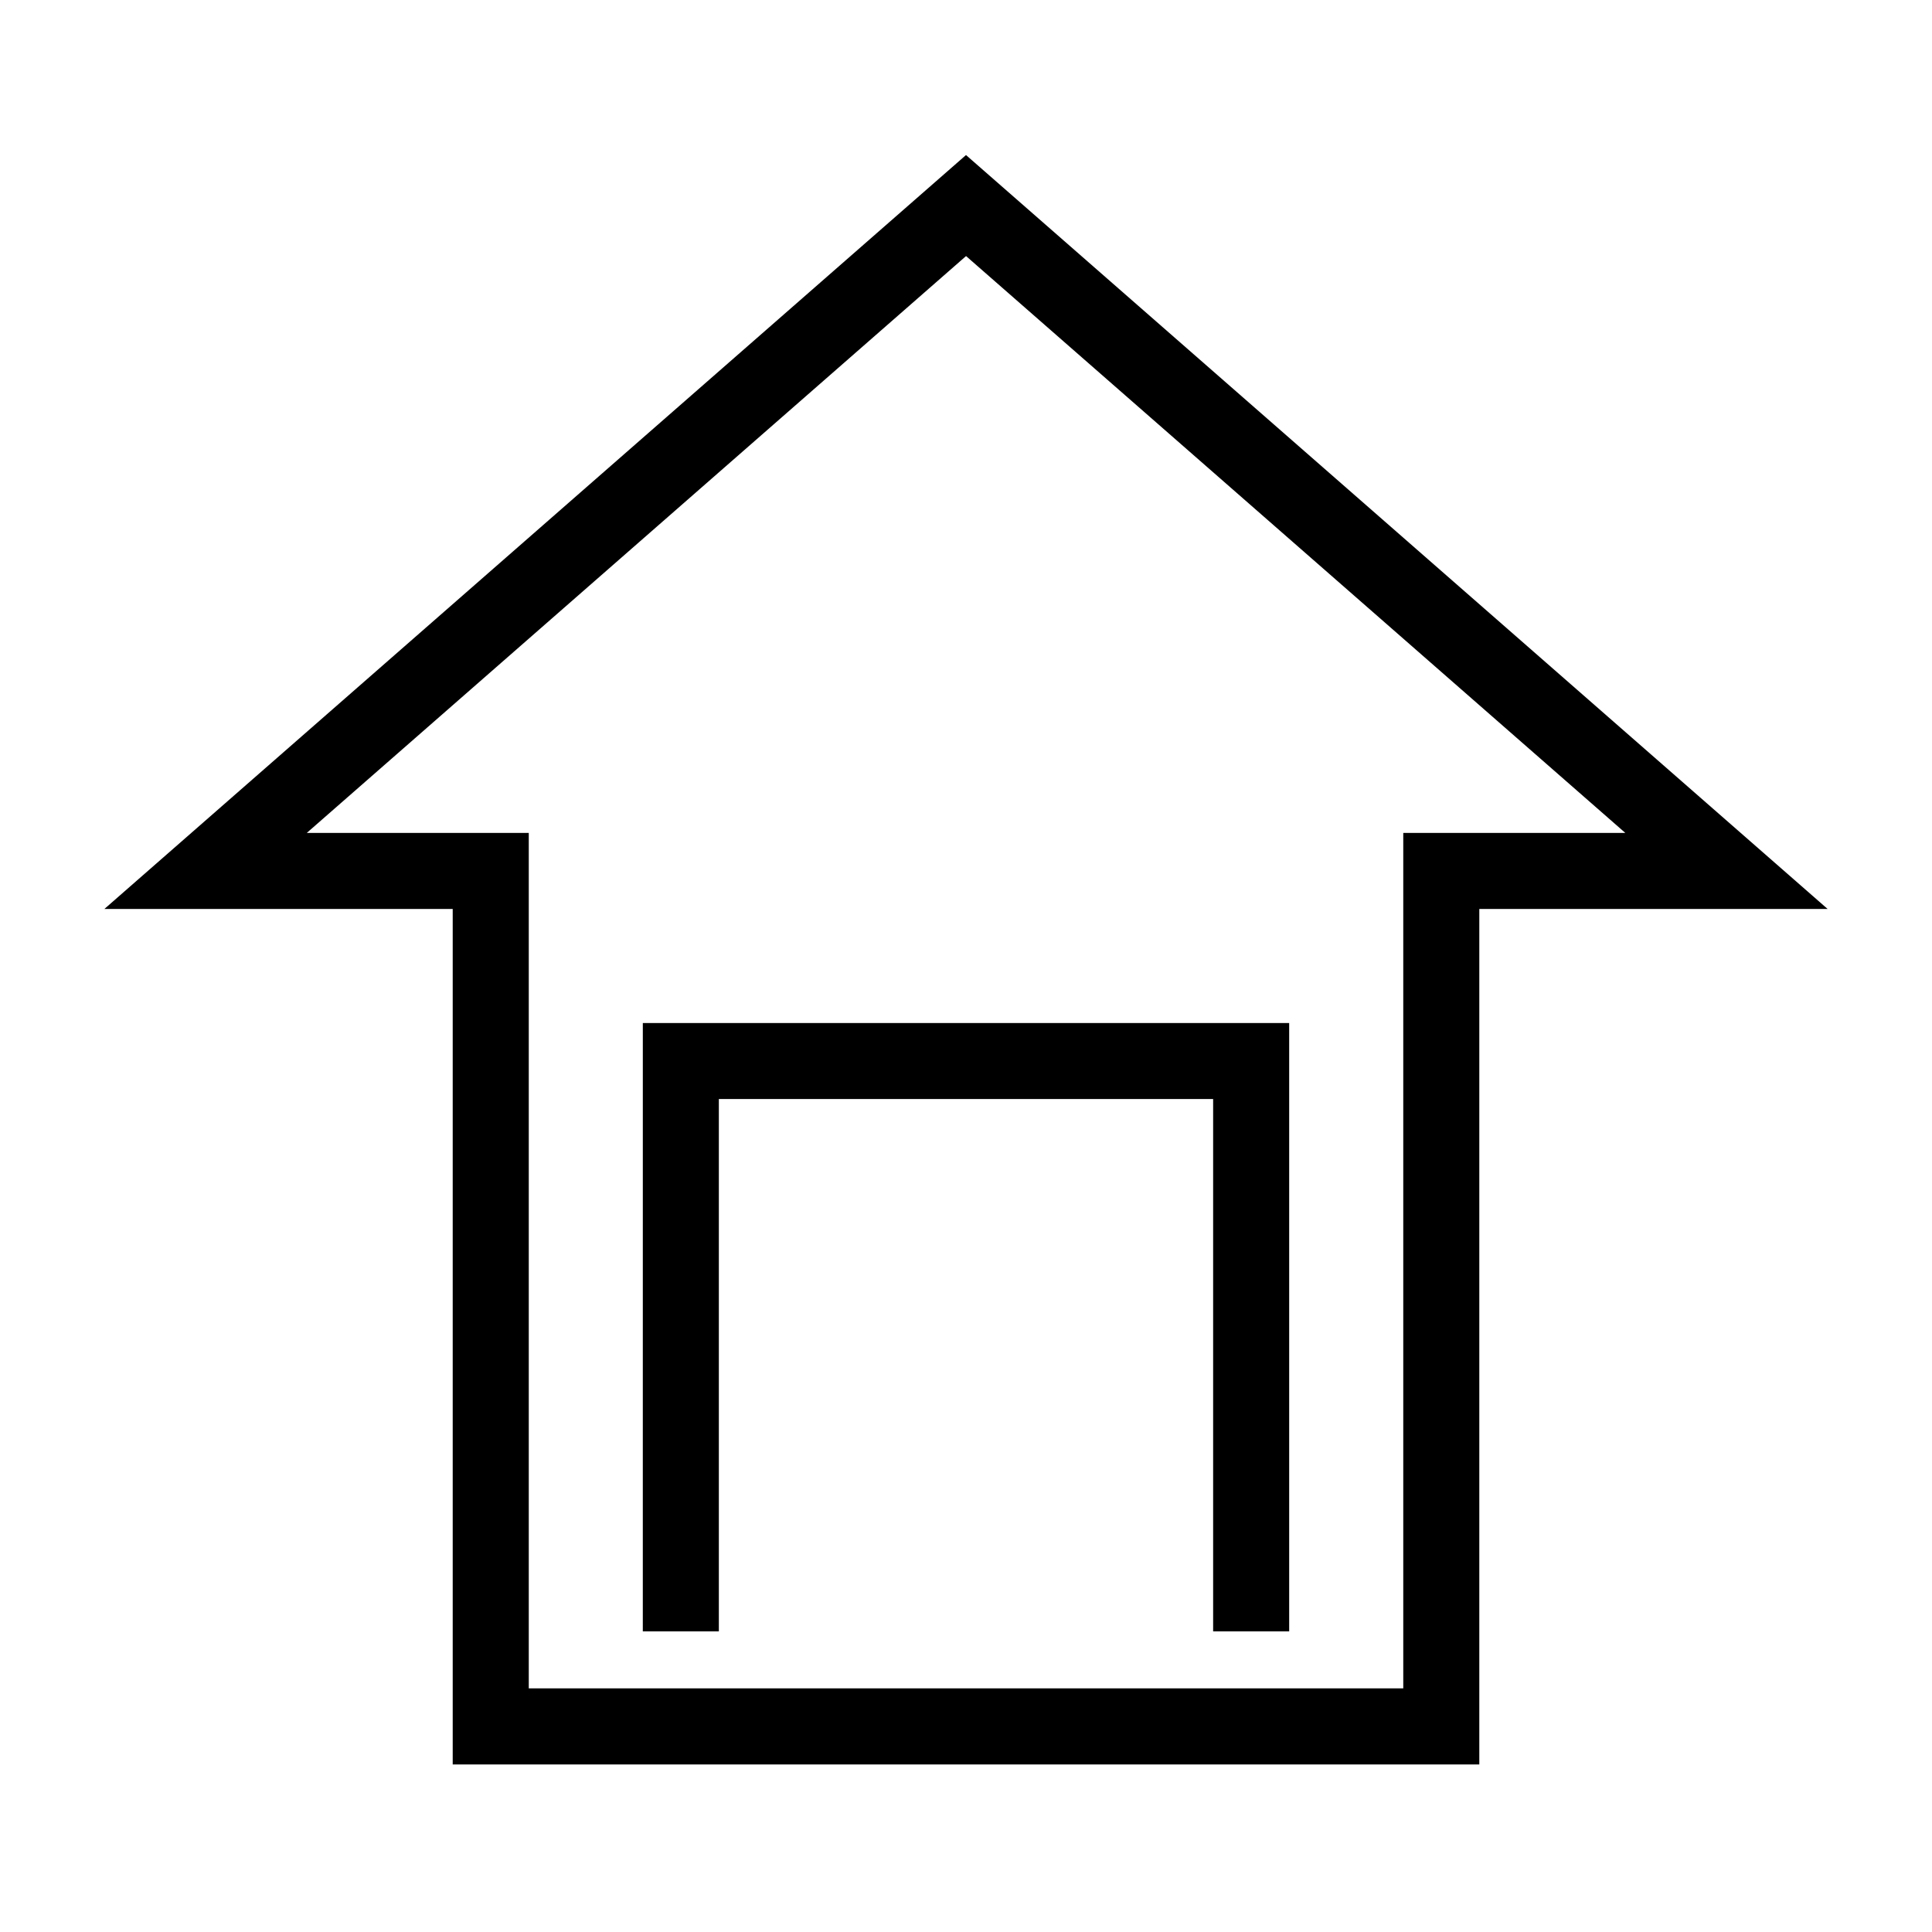 <?xml version="1.0" encoding="UTF-8"?>
<!-- Uploaded to: ICON Repo, www.iconrepo.com, Generator: ICON Repo Mixer Tools -->
<svg fill="#000000" width="800px" height="800px" version="1.1" viewBox="144 144 512 512" xmlns="http://www.w3.org/2000/svg">
 <g>
  <path d="m400 185.09-228.34 199.8h92.312v226.71h272.06v-226.71h92.312zm115.88 179.64v226.71h-231.75v-226.71h-58.828l174.71-152.87 174.71 152.87z"/>
  <path d="m314.35 576.33h20.152v-141.07h130.99v141.07h20.152v-161.22h-171.29z"/>
 </g>
</svg>
